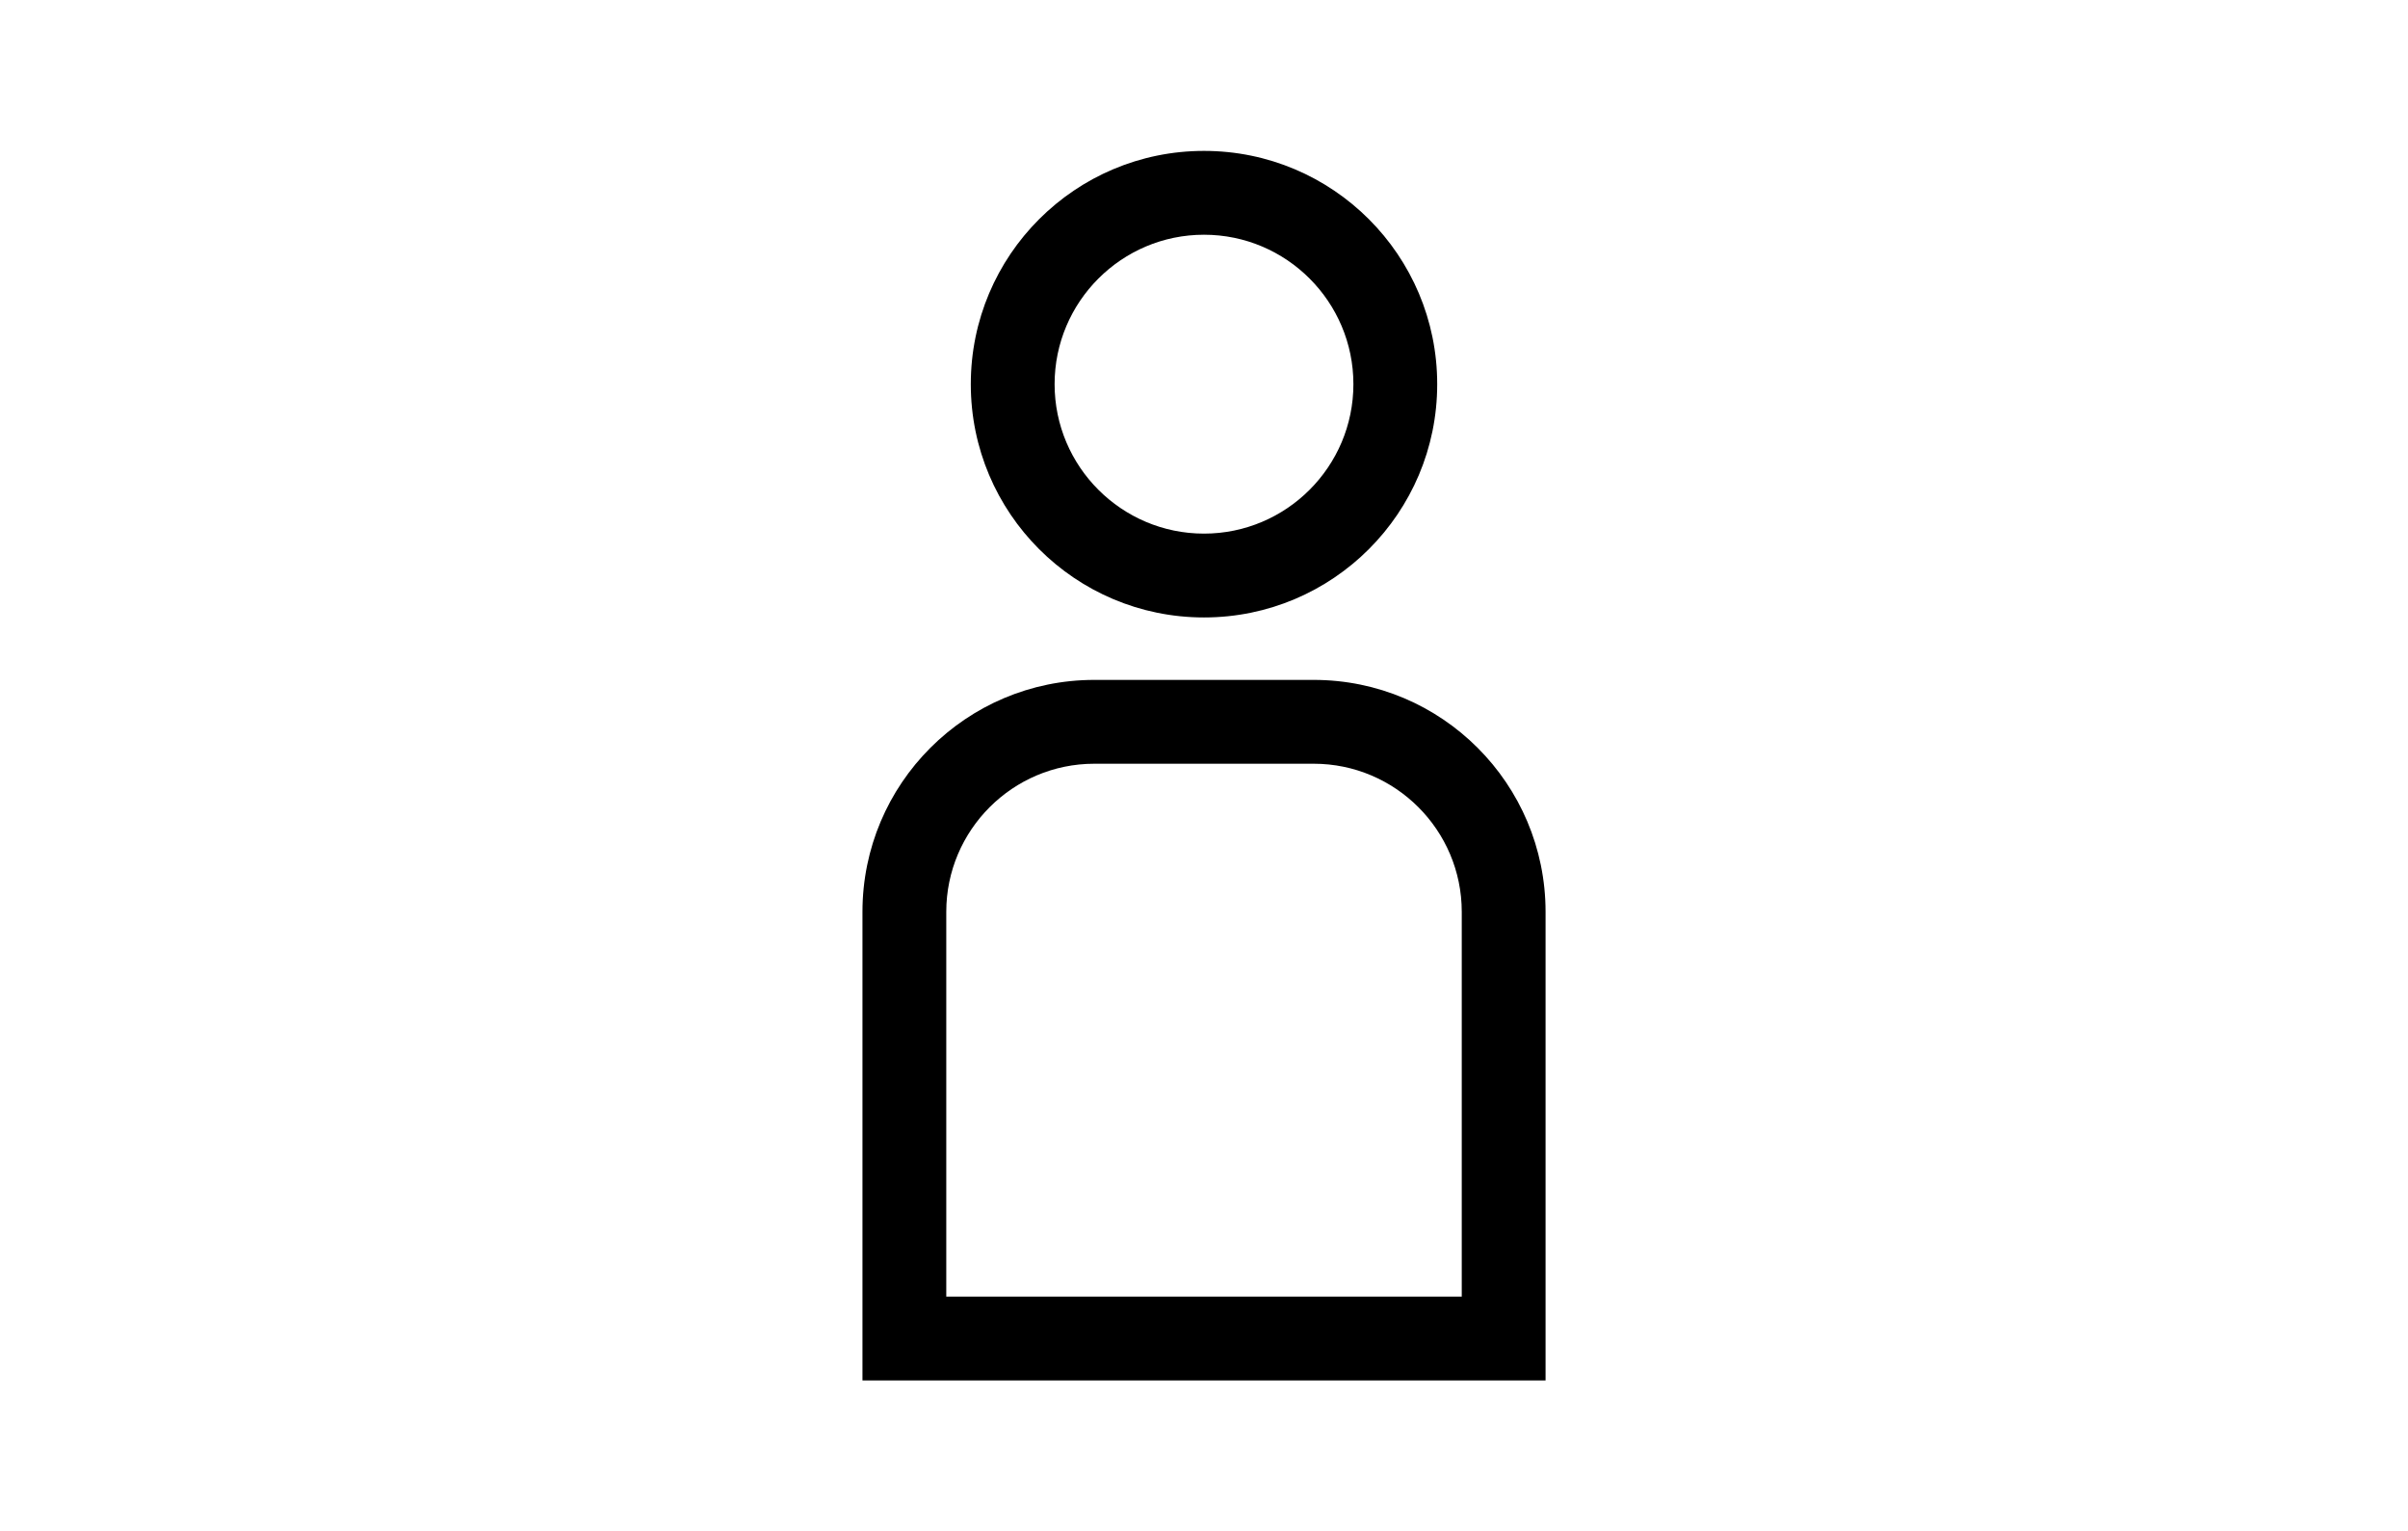 <svg xmlns="http://www.w3.org/2000/svg" xmlns:xlink="http://www.w3.org/1999/xlink" id="Livello_1" x="0px" y="0px" viewBox="0 0 862 548" style="enable-background:new 0 0 862 548;" xml:space="preserve"><g>	<g>		<path d="M431,84c29.49,0,53.48,23.99,53.48,53.48c0,29.49-23.99,53.48-53.48,53.48s-53.48-23.99-53.48-53.48   C377.52,107.99,401.51,84,431,84 M431,54c-46.11,0-83.48,37.38-83.48,83.48c0,46.11,37.38,83.48,83.48,83.48   s83.48-37.38,83.48-83.48C514.48,91.38,477.11,54,431,54L431,54z"></path>	</g>	<g>		<path d="M470.27,273.31c29.22,0,53,23.77,53,53V464H338.74V326.31c0-29.22,23.77-53,53-53H470.27 M470.27,243.31h-78.53   c-45.84,0-83,37.16-83,83V494h244.53V326.31C553.26,280.47,516.11,243.31,470.27,243.31L470.27,243.31z"></path>	</g></g></svg>